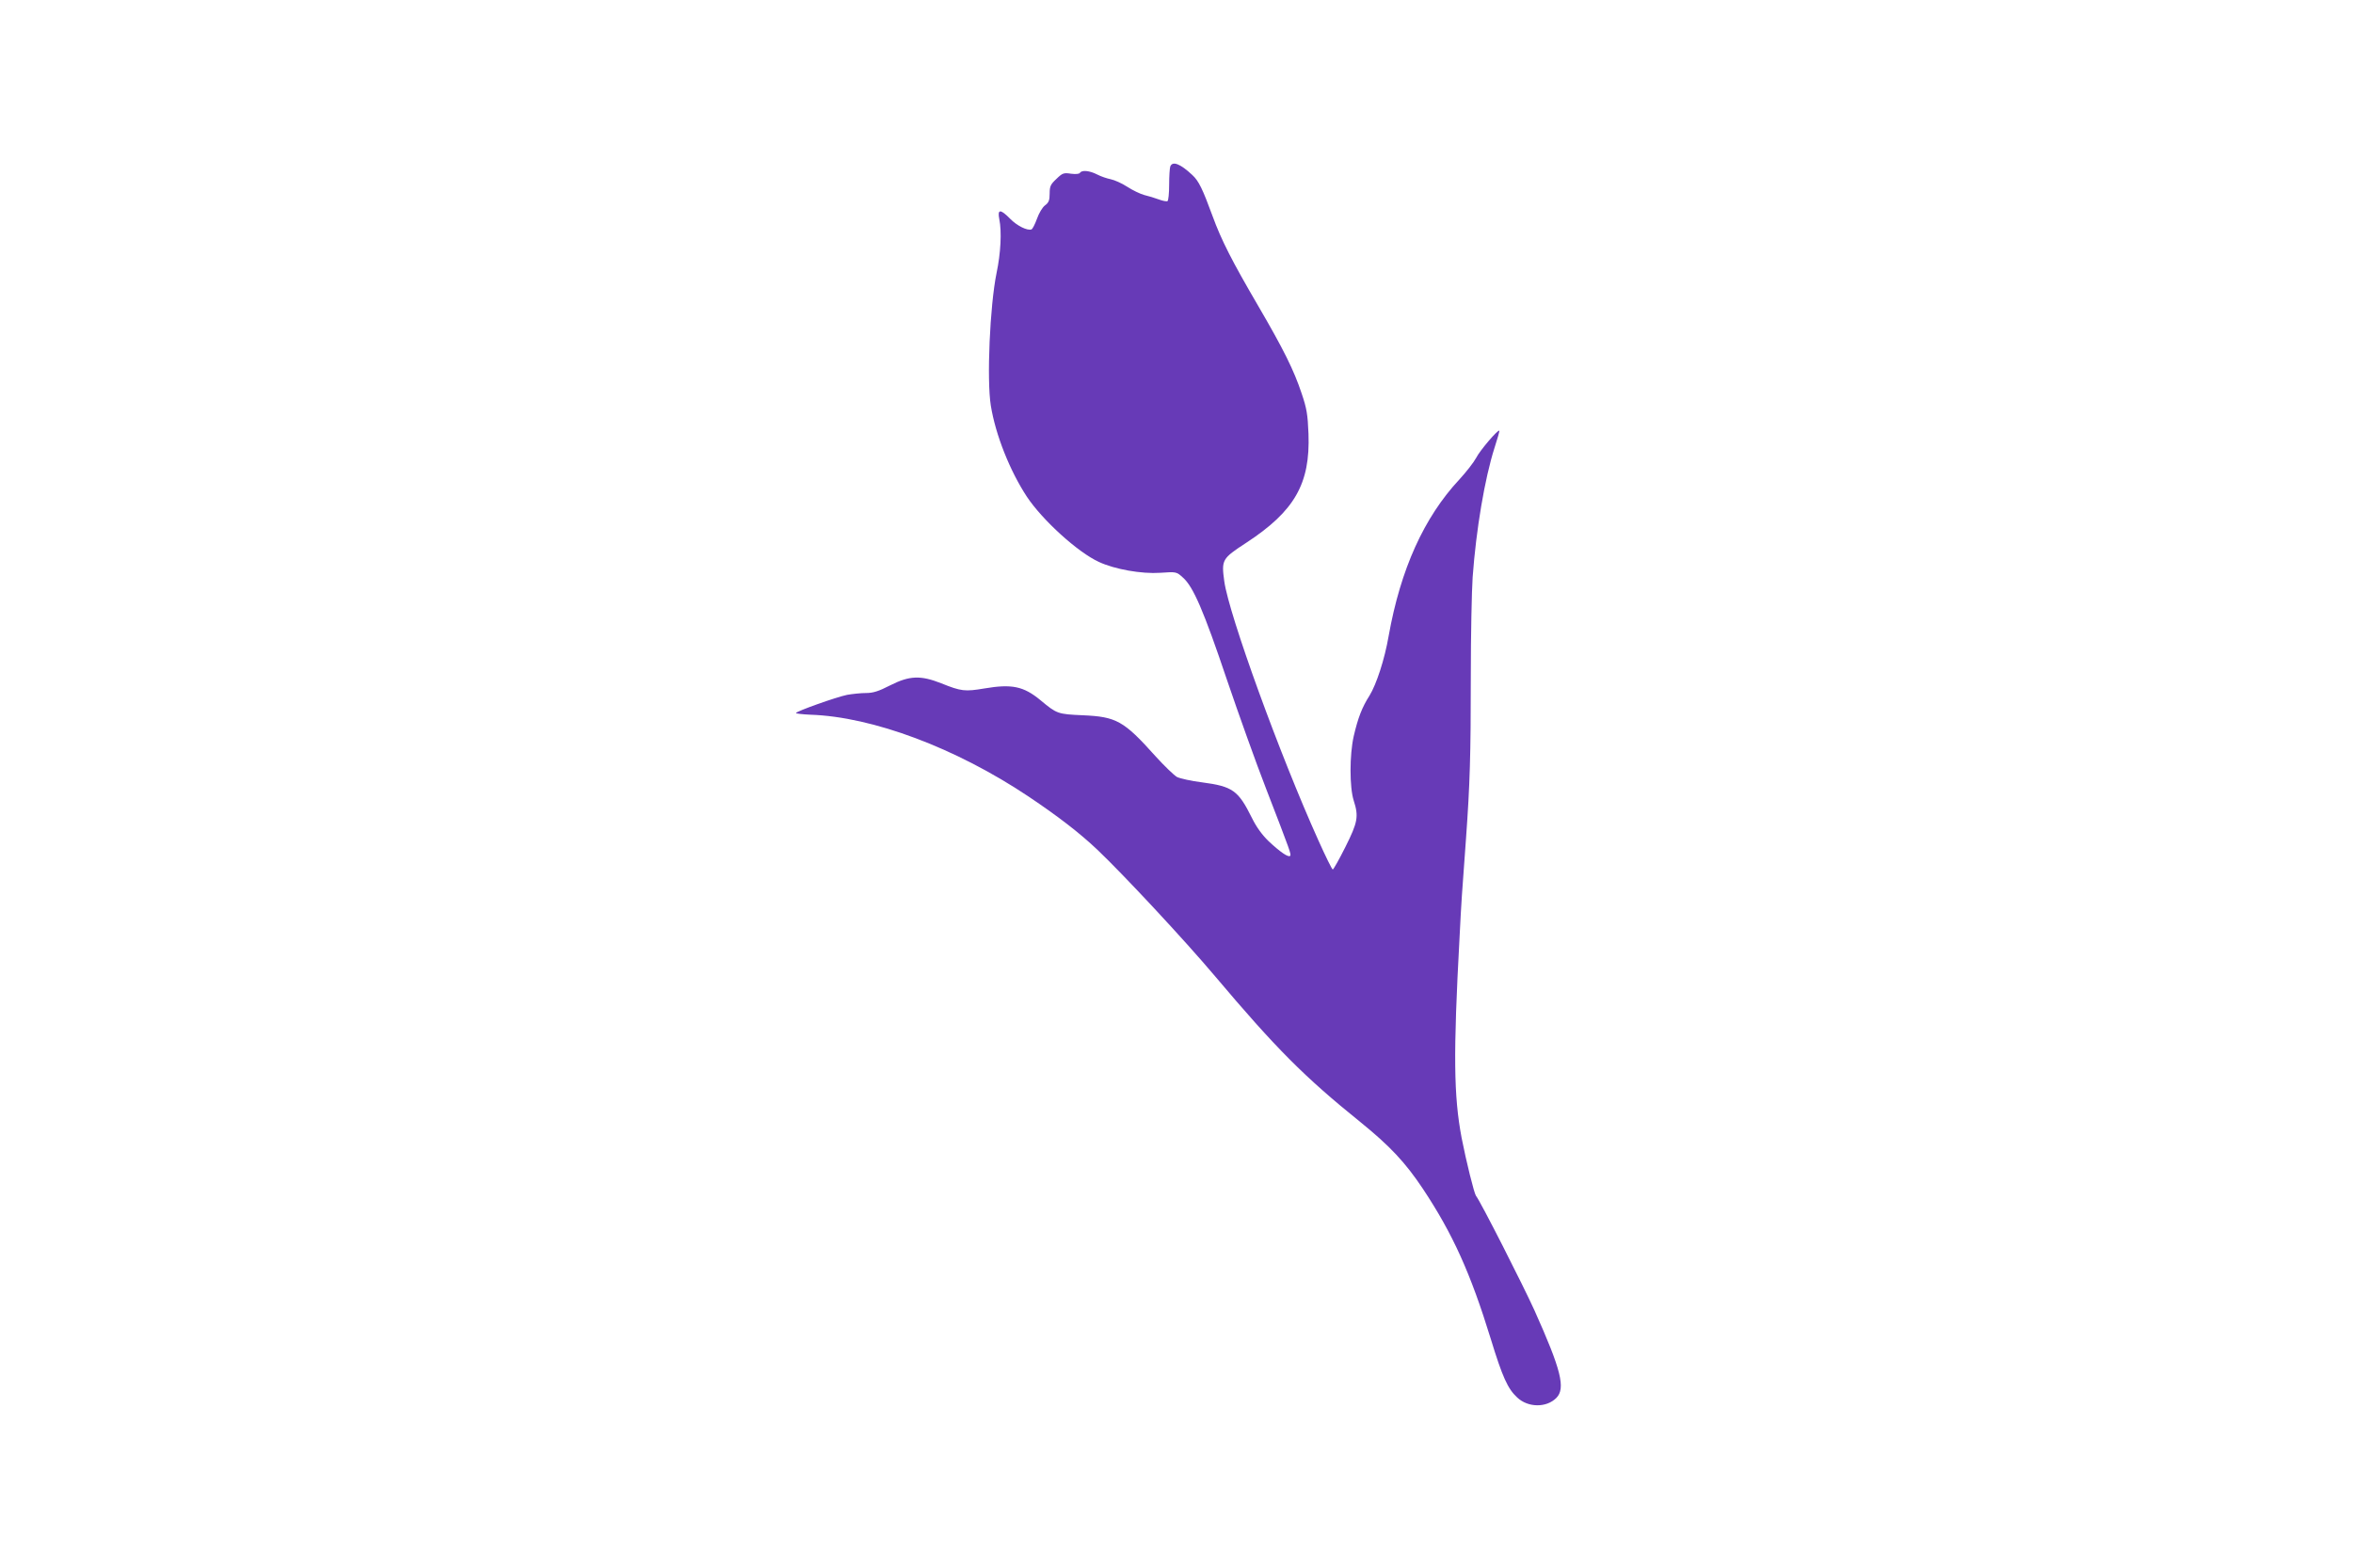 <?xml version="1.0" standalone="no"?>
<!DOCTYPE svg PUBLIC "-//W3C//DTD SVG 20010904//EN"
 "http://www.w3.org/TR/2001/REC-SVG-20010904/DTD/svg10.dtd">
<svg version="1.0" xmlns="http://www.w3.org/2000/svg"
 width="1280pt" height="853pt" viewBox="0 0 1280 853"
 preserveAspectRatio="xMidYMid meet">
<g transform="translate(0,853) scale(0.1,-0.1)"
fill="#673ab7" stroke="none">
<path d="M6366 7624 c-3 -9 -6 -53 -6 -99 0 -46 -4 -86 -9 -89 -4 -3 -26 1
-47 9 -22 8 -57 19 -79 24 -22 6 -64 26 -93 45 -29 19 -70 37 -90 41 -20 4
-53 15 -74 26 -41 21 -83 25 -93 9 -4 -7 -24 -8 -49 -5 -39 6 -46 4 -79 -28
-32 -30 -37 -40 -37 -80 0 -37 -5 -49 -25 -64 -14 -10 -33 -42 -44 -73 -11
-30 -24 -56 -30 -58 -23 -8 -79 20 -116 58 -53 54 -70 53 -59 -2 14 -68 8
-185 -15 -294 -36 -176 -54 -579 -31 -721 26 -160 104 -355 196 -495 85 -128
278 -303 392 -355 86 -40 232 -66 334 -59 87 6 88 6 123 -26 56 -49 113 -181
239 -555 64 -188 159 -454 212 -590 136 -352 139 -361 132 -369 -10 -9 -53 20
-117 80 -35 34 -66 76 -91 127 -74 149 -104 171 -271 193 -58 7 -119 21 -136
29 -16 9 -69 60 -118 114 -172 192 -212 214 -395 222 -137 6 -141 8 -230 82
-92 76 -156 89 -304 64 -107 -18 -127 -16 -236 28 -112 44 -172 42 -277 -11
-64 -33 -94 -42 -132 -42 -28 0 -74 -5 -103 -10 -59 -12 -278 -90 -278 -99 0
-3 35 -7 78 -9 339 -11 792 -181 1187 -445 161 -108 278 -198 375 -290 142
-135 472 -489 640 -688 330 -391 485 -547 789 -792 163 -132 246 -221 342
-365 162 -244 259 -459 369 -817 63 -206 92 -270 143 -317 59 -56 159 -57 213
-3 52 52 26 154 -118 475 -60 133 -295 596 -319 625 -10 14 -53 187 -78 315
-43 229 -46 451 -11 1095 10 199 12 222 35 535 21 293 26 447 26 885 0 220 5
461 10 535 19 261 66 538 119 704 16 49 28 91 26 93 -7 8 -106 -108 -126 -148
-13 -24 -54 -77 -91 -117 -193 -207 -320 -488 -385 -852 -22 -128 -67 -264
-104 -324 -41 -64 -63 -122 -86 -221 -23 -102 -23 -278 0 -350 28 -87 22 -118
-45 -252 -34 -68 -65 -123 -69 -123 -4 0 -39 71 -78 158 -211 468 -486 1226
-512 1409 -16 118 -13 124 119 210 263 172 349 321 339 593 -4 106 -10 139
-37 219 -43 129 -99 241 -236 476 -142 243 -201 358 -249 490 -54 147 -75 191
-110 223 -65 61 -108 78 -120 46z"/>
</g>
</svg>
